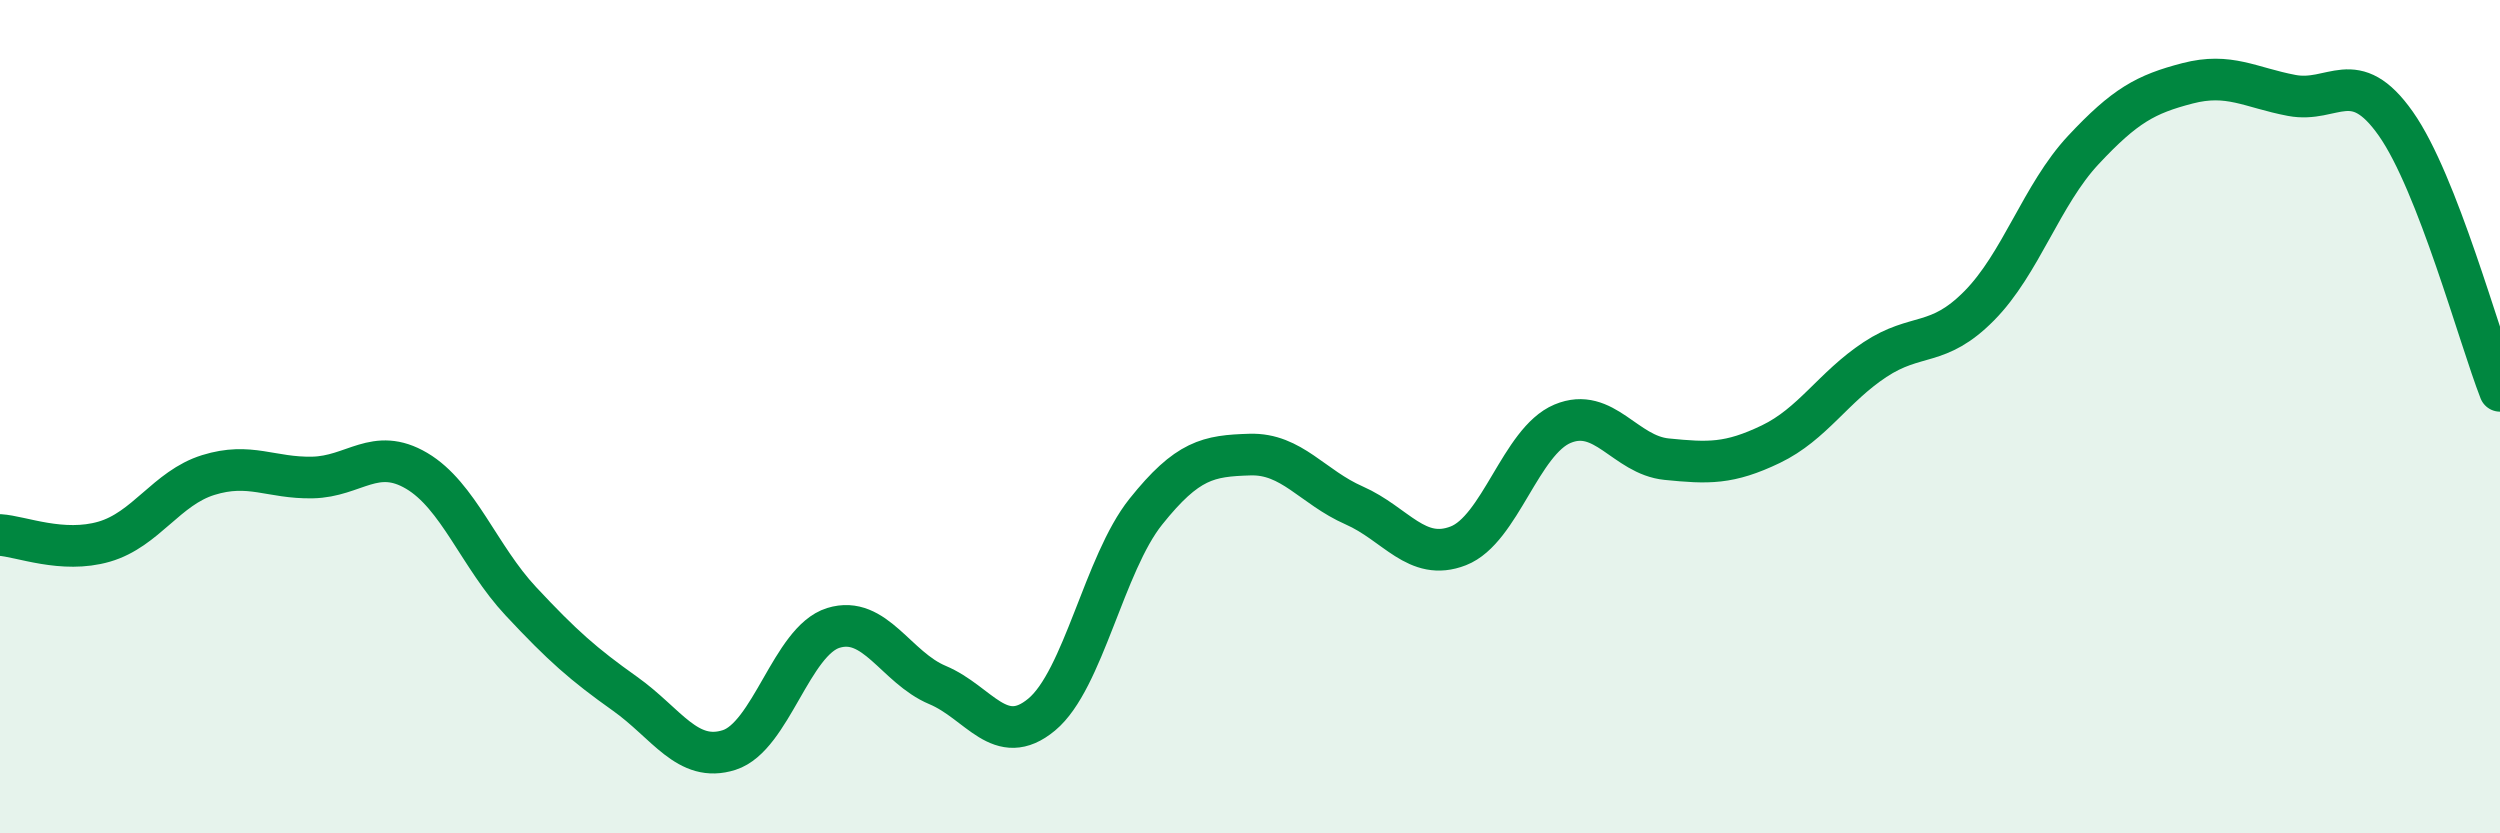 
    <svg width="60" height="20" viewBox="0 0 60 20" xmlns="http://www.w3.org/2000/svg">
      <path
        d="M 0,12.84 C 0.5,12.87 1.5,13.29 2.5,13 C 3.5,12.71 4,11.71 5,11.4 C 6,11.09 6.5,11.48 7.5,11.46 C 8.5,11.44 9,10.71 10,11.3 C 11,11.89 11.5,13.36 12.5,14.43 C 13.5,15.5 14,15.94 15,16.65 C 16,17.36 16.5,18.32 17.5,18 C 18.5,17.68 19,15.38 20,15.07 C 21,14.76 21.5,16.02 22.5,16.44 C 23.5,16.86 24,17.98 25,17.15 C 26,16.32 26.5,13.53 27.5,12.28 C 28.5,11.03 29,10.94 30,10.91 C 31,10.88 31.5,11.69 32.5,12.13 C 33.5,12.57 34,13.49 35,13.1 C 36,12.71 36.5,10.59 37.5,10.17 C 38.5,9.75 39,10.92 40,11.02 C 41,11.12 41.5,11.14 42.5,10.66 C 43.5,10.18 44,9.29 45,8.63 C 46,7.97 46.5,8.35 47.5,7.34 C 48.5,6.33 49,4.67 50,3.6 C 51,2.53 51.5,2.26 52.5,2 C 53.5,1.74 54,2.1 55,2.29 C 56,2.48 56.5,1.55 57.5,2.97 C 58.5,4.39 59.5,8.1 60,9.38L60 20L0 20Z"
        fill="#008740"
        opacity="0.1"
        stroke-linecap="round"
        stroke-linejoin="round"
      />
      <path
        d="M 0,12.84 C 0.5,12.87 1.5,13.29 2.5,13 C 3.5,12.71 4,11.71 5,11.4 C 6,11.09 6.5,11.48 7.5,11.46 C 8.5,11.44 9,10.71 10,11.3 C 11,11.89 11.5,13.36 12.5,14.43 C 13.5,15.5 14,15.94 15,16.65 C 16,17.36 16.5,18.32 17.5,18 C 18.5,17.68 19,15.38 20,15.07 C 21,14.76 21.5,16.02 22.5,16.44 C 23.5,16.86 24,17.98 25,17.15 C 26,16.32 26.5,13.53 27.5,12.28 C 28.5,11.03 29,10.94 30,10.91 C 31,10.88 31.5,11.69 32.5,12.13 C 33.5,12.57 34,13.49 35,13.1 C 36,12.71 36.5,10.59 37.5,10.17 C 38.5,9.75 39,10.92 40,11.02 C 41,11.12 41.5,11.14 42.5,10.66 C 43.5,10.18 44,9.29 45,8.63 C 46,7.97 46.5,8.35 47.5,7.34 C 48.5,6.33 49,4.67 50,3.6 C 51,2.53 51.5,2.26 52.5,2 C 53.5,1.74 54,2.1 55,2.29 C 56,2.48 56.5,1.55 57.5,2.97 C 58.5,4.39 59.5,8.1 60,9.38"
        stroke="#008740"
        stroke-width="1"
        fill="none"
        stroke-linecap="round"
        stroke-linejoin="round"
      />
    </svg>
  